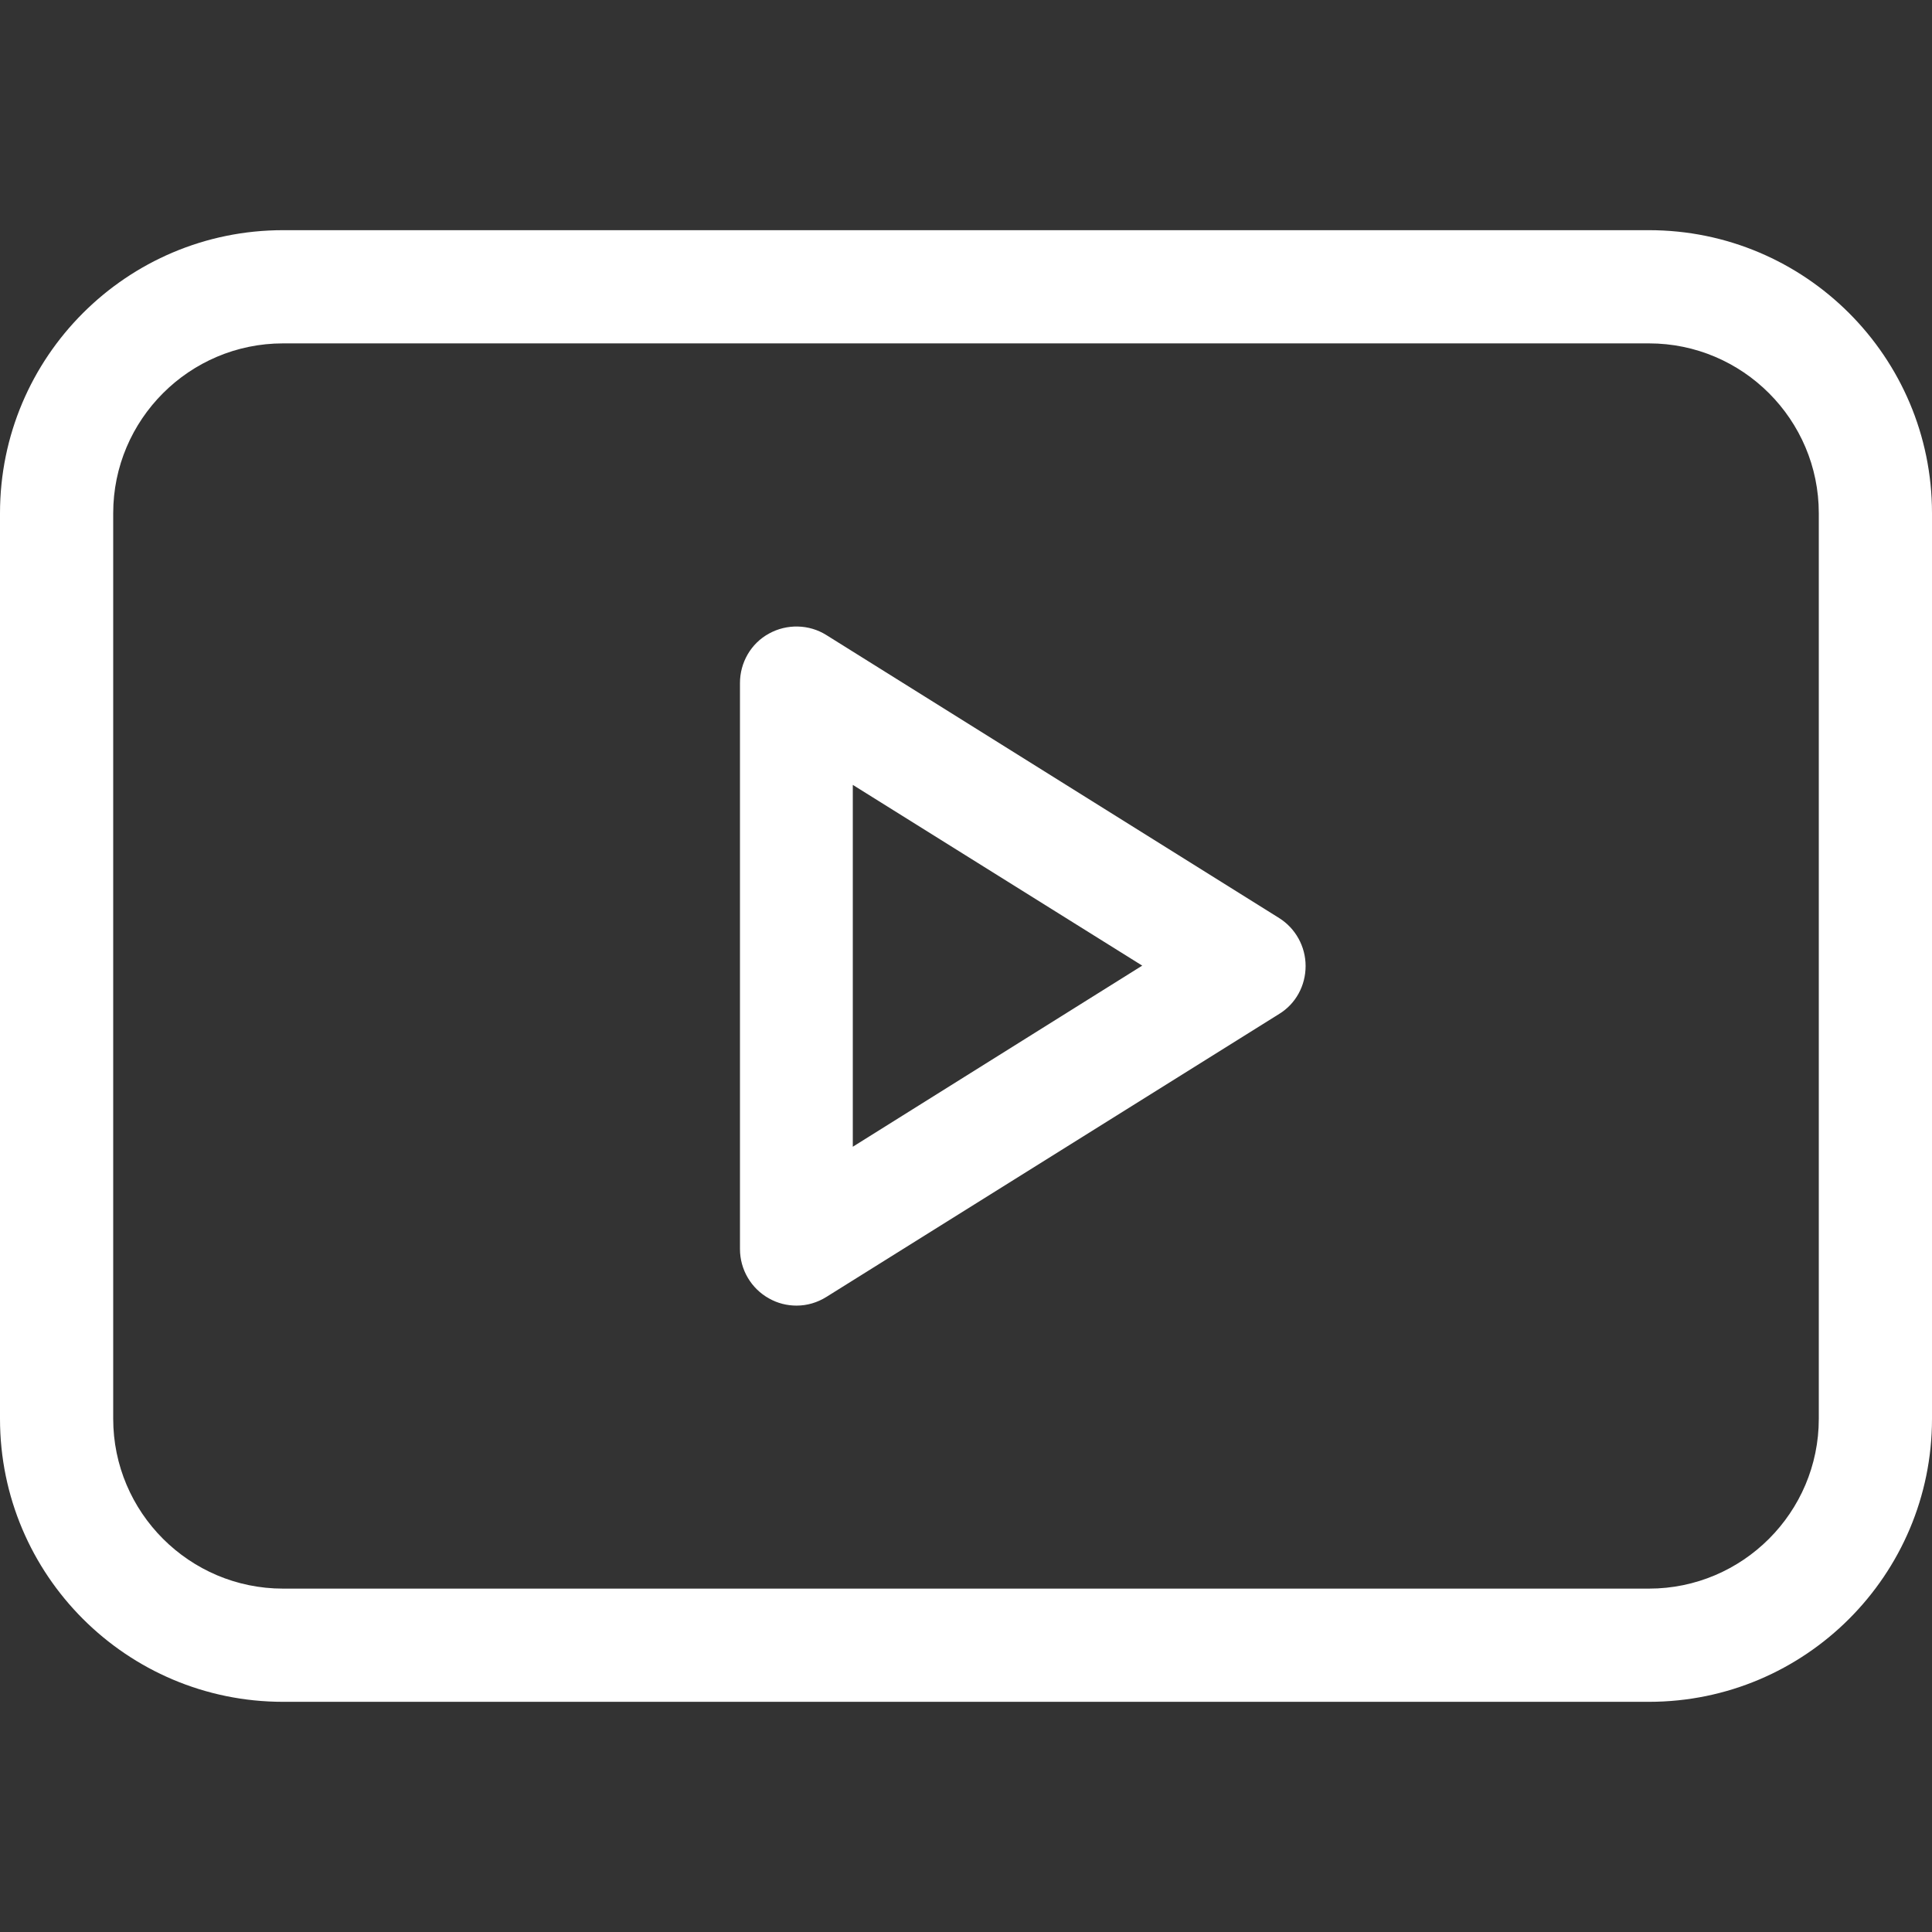 <?xml version="1.0" encoding="utf-8"?>
<!-- Generator: Adobe Illustrator 21.1.0, SVG Export Plug-In . SVG Version: 6.00 Build 0)  -->
<svg version="1.1" id="Layer_1" xmlns:svgjs="http://svgjs.com/svgjs"
	 xmlns="http://www.w3.org/2000/svg" xmlns:xlink="http://www.w3.org/1999/xlink" x="0px" y="0px" viewBox="0 0 512 512"
	 style="enable-background:new 0 0 512 512;" xml:space="preserve">
<rect x="0" y="0" width="512" height="512" fill="#333333" stroke="none"/>
<style type="text/css">
	.st0{fill:#FFFFFF;}
</style>
<g>
	<g>
		<path class="st0" d="M339,243.3l-120-75c-4.6-2.9-10.5-3-15.2-0.4c-4.8,2.6-7.7,7.7-7.7,13.1v150c0,5.5,3,10.5,7.7,13.1
			c2.3,1.3,4.8,1.9,7.3,1.9c2.8,0,5.5-0.8,7.9-2.3l120-75c4.4-2.7,7-7.5,7-12.7S343.3,246,339,243.3L339,243.3z M226,303.9v-95.9
			l76.7,47.9L226,303.9z"/>
		<path class="st0" d="M437,61H75C33.6,61,0,94.6,0,136v240c0,41.4,33.6,75,75,75h362c41.4,0,75-33.6,75-75V136
			C512,94.6,478.4,61,437,61z M482,376c0,24.8-20.2,45-45,45H75c-24.8,0-45-20.2-45-45V136c0-24.8,20.2-45,45-45h362
			c24.8,0,45,20.2,45,45V376z"/>
	</g>
</g>
</svg>
